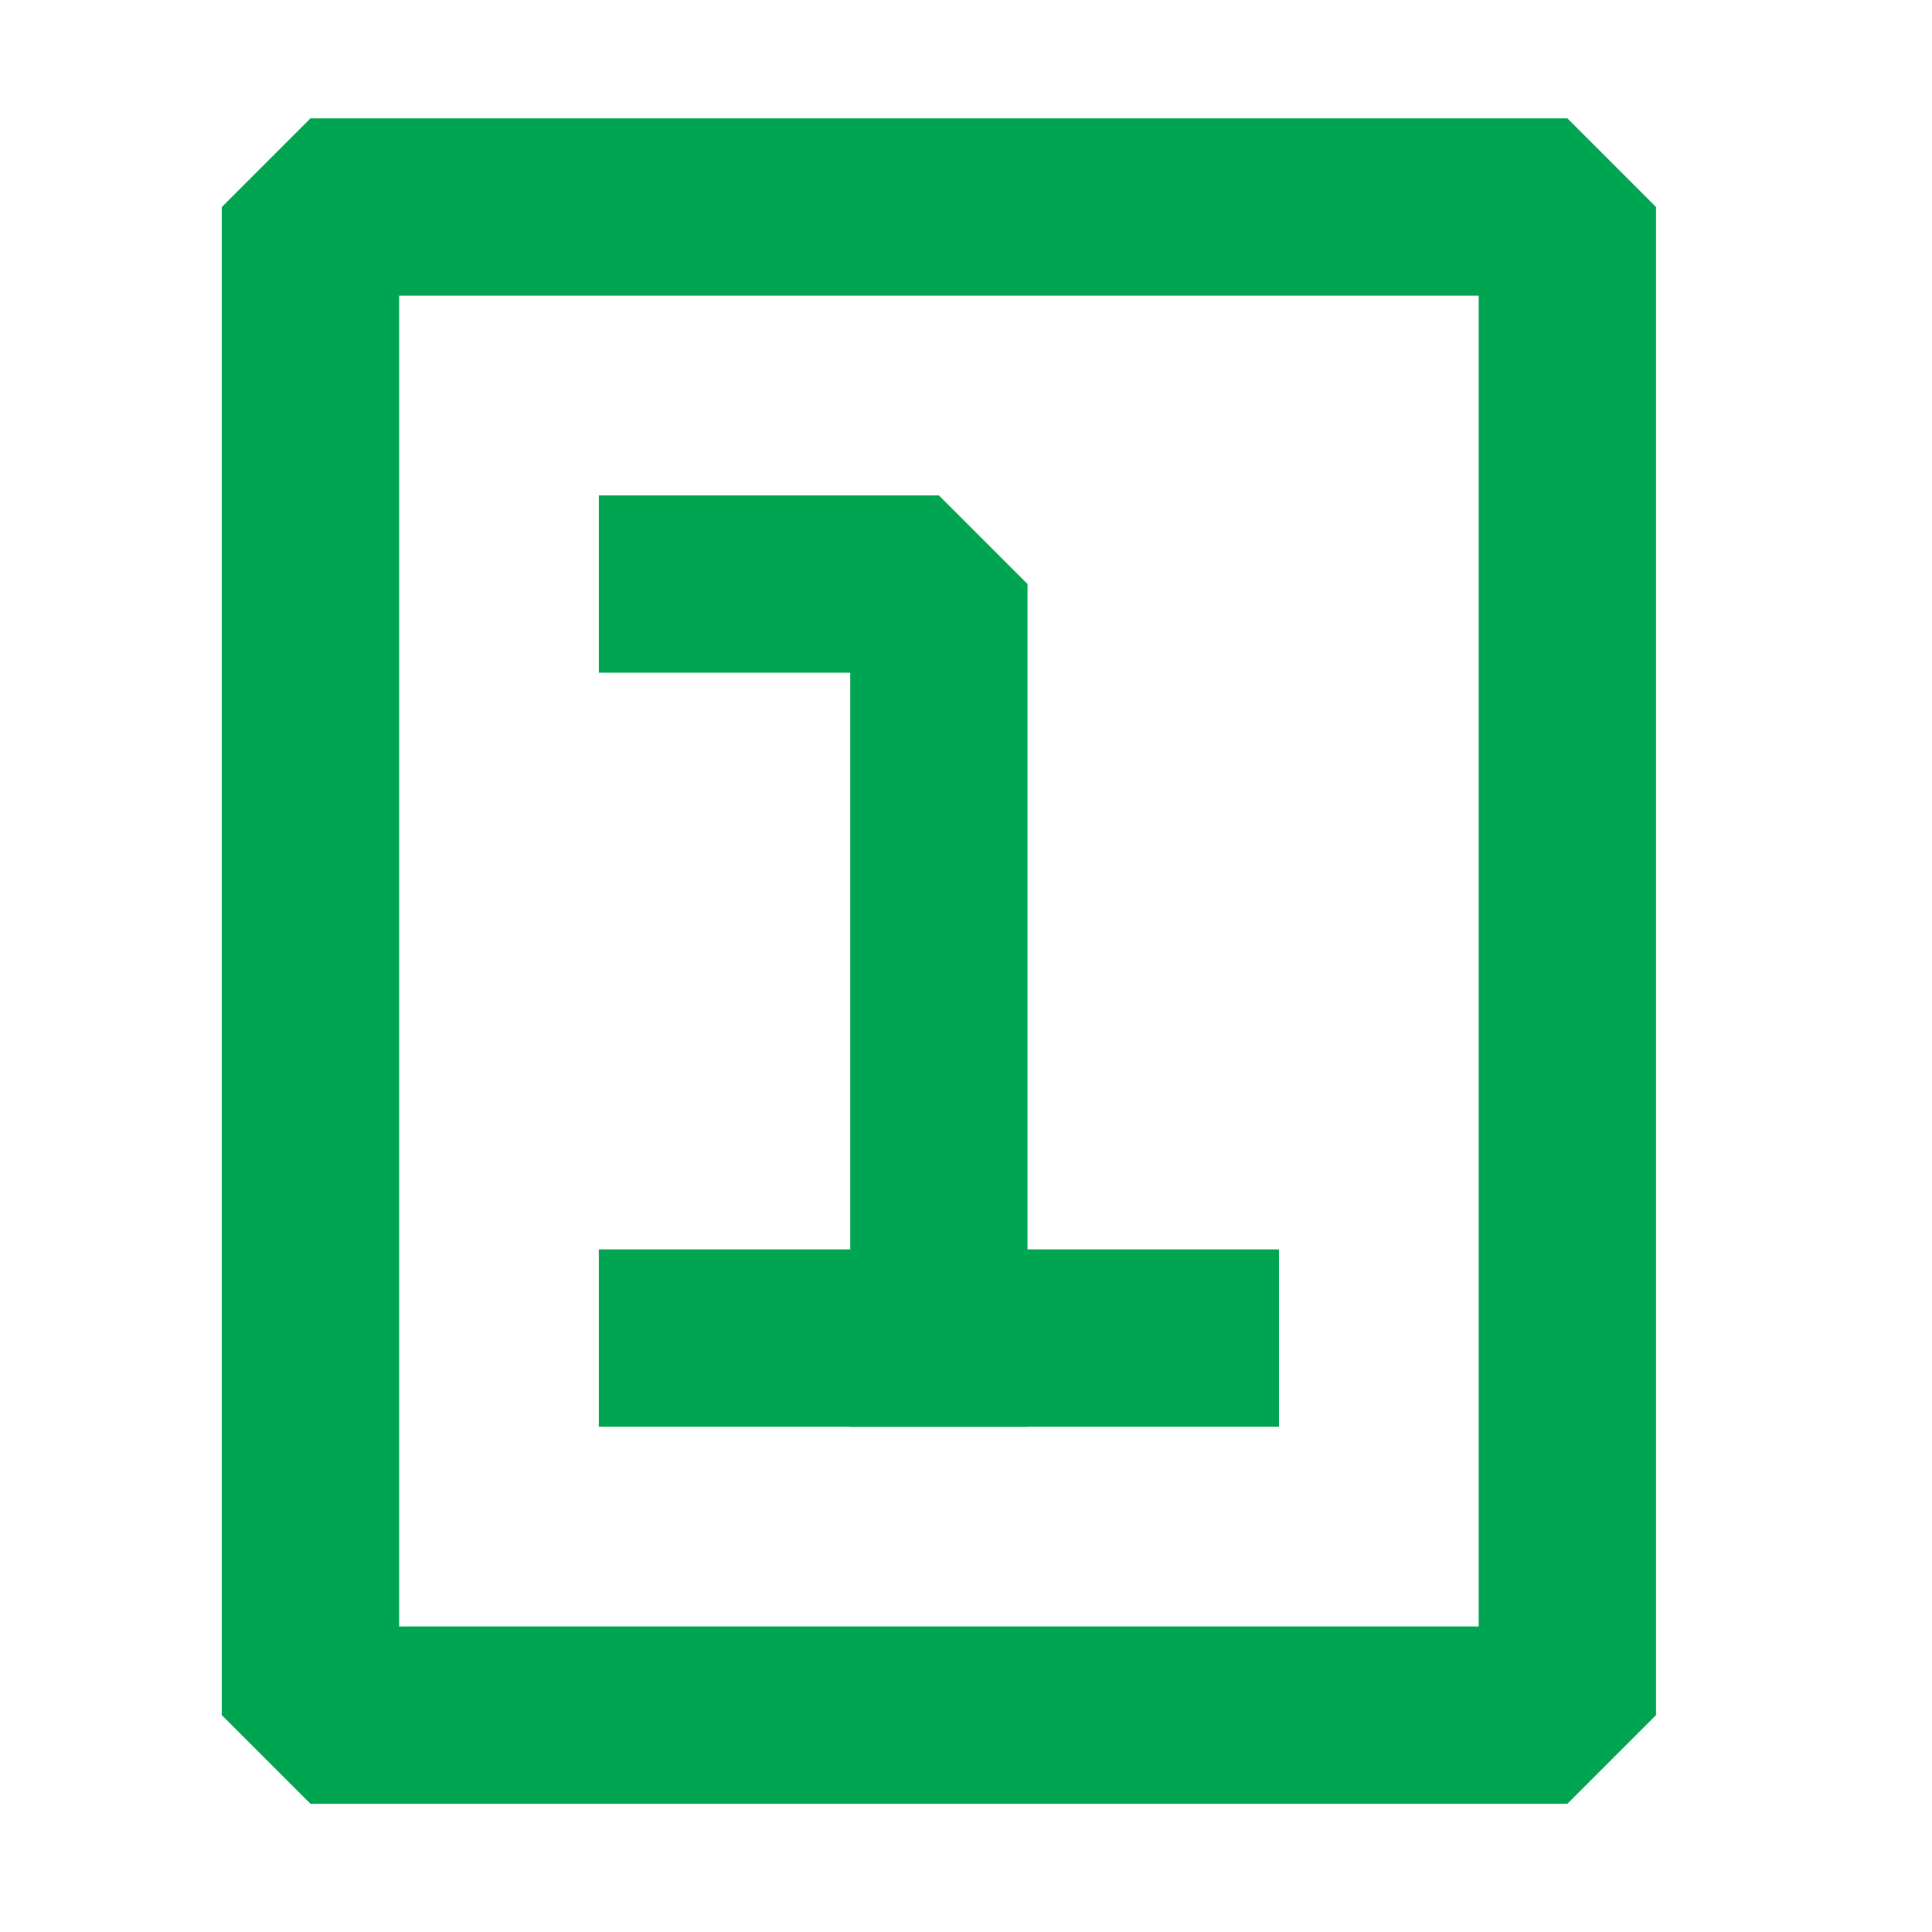 <svg width="56" height="56" viewBox="0 0 56 56" fill="none" xmlns="http://www.w3.org/2000/svg">
<path d="M45.43 6H9V49.714H45.43V6Z" stroke="#00A551" stroke-width="5.14" stroke-linejoin="bevel"/>
<path d="M19.929 16.929H27.213V27.857V38.786" stroke="#00A551" stroke-width="5.14" stroke-linecap="square" stroke-linejoin="bevel"/>
<path d="M19.929 38.785H34.502" stroke="#00A551" stroke-width="5.14" stroke-linecap="square" stroke-linejoin="bevel"/>
</svg>